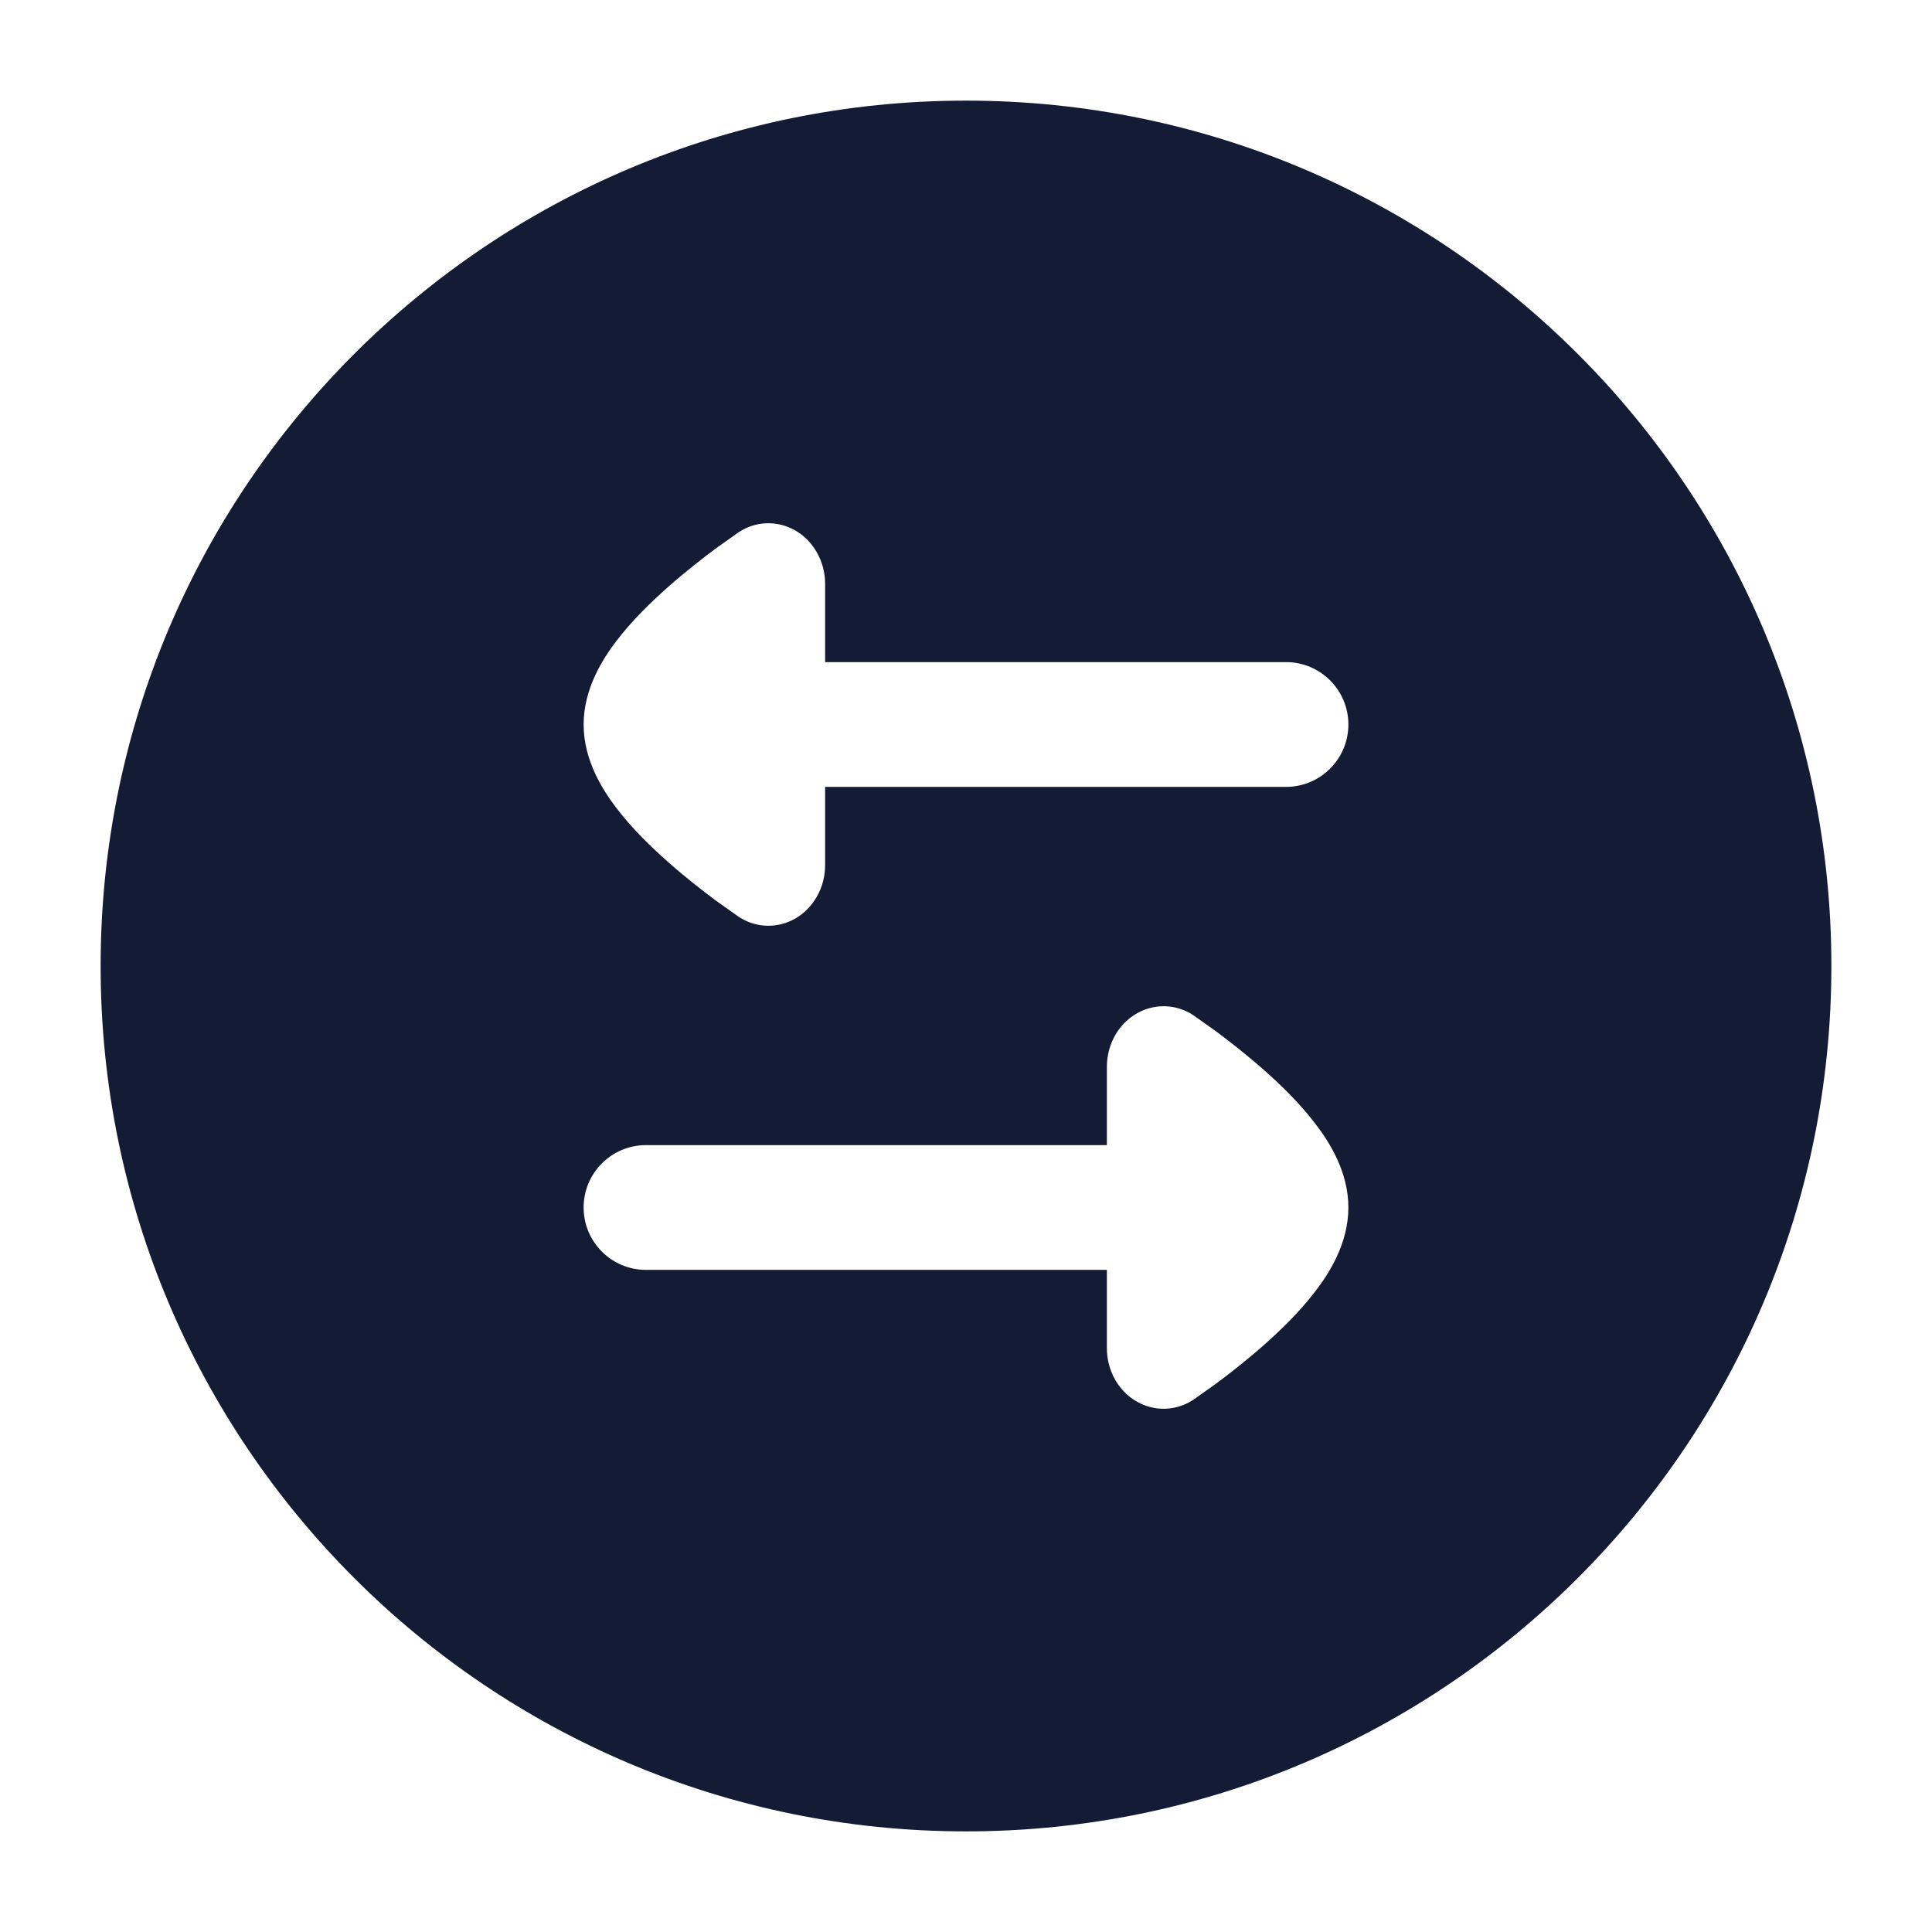 <svg width="24" height="24" viewBox="0 0 24 24" fill="none" xmlns="http://www.w3.org/2000/svg">
<path fill-rule="evenodd" clip-rule="evenodd" d="M22.75 12C22.75 17.937 17.937 22.75 12 22.75C6.063 22.75 1.25 17.937 1.25 12C1.25 6.063 6.063 1.25 12 1.25C17.937 1.25 22.75 6.063 22.75 12ZM8.025 14.225C7.597 14.225 7.25 14.572 7.25 15C7.25 15.428 7.597 15.775 8.025 15.775L13.75 15.775L13.75 16.74C13.749 16.879 13.783 17.02 13.857 17.147C14.064 17.499 14.499 17.606 14.829 17.385L15.105 17.189C15.264 17.071 15.48 16.903 15.699 16.71C15.914 16.52 16.153 16.287 16.343 16.036C16.511 15.817 16.75 15.447 16.75 15C16.75 14.553 16.511 14.183 16.343 13.964C16.153 13.713 15.914 13.48 15.699 13.29C15.48 13.097 15.264 12.929 15.105 12.811L14.829 12.615C14.499 12.394 14.064 12.501 13.857 12.853C13.785 12.977 13.75 13.116 13.75 13.252L13.75 14.225L8.025 14.225ZM15.975 8.225C16.403 8.225 16.75 8.572 16.75 9C16.75 9.428 16.403 9.775 15.975 9.775L10.25 9.775L10.25 10.74C10.251 10.879 10.217 11.02 10.142 11.147C9.936 11.499 9.501 11.606 9.171 11.385L8.895 11.189C8.736 11.071 8.52 10.903 8.301 10.71C8.086 10.52 7.847 10.287 7.656 10.036C7.489 9.817 7.25 9.447 7.25 9C7.25 8.554 7.489 8.183 7.656 7.964C7.847 7.713 8.086 7.48 8.301 7.29C8.52 7.097 8.736 6.929 8.895 6.811L9.171 6.615C9.501 6.394 9.936 6.501 10.142 6.853C10.215 6.978 10.25 7.116 10.25 7.253L10.25 8.225L15.975 8.225Z" fill="#141B34"/>
</svg>
